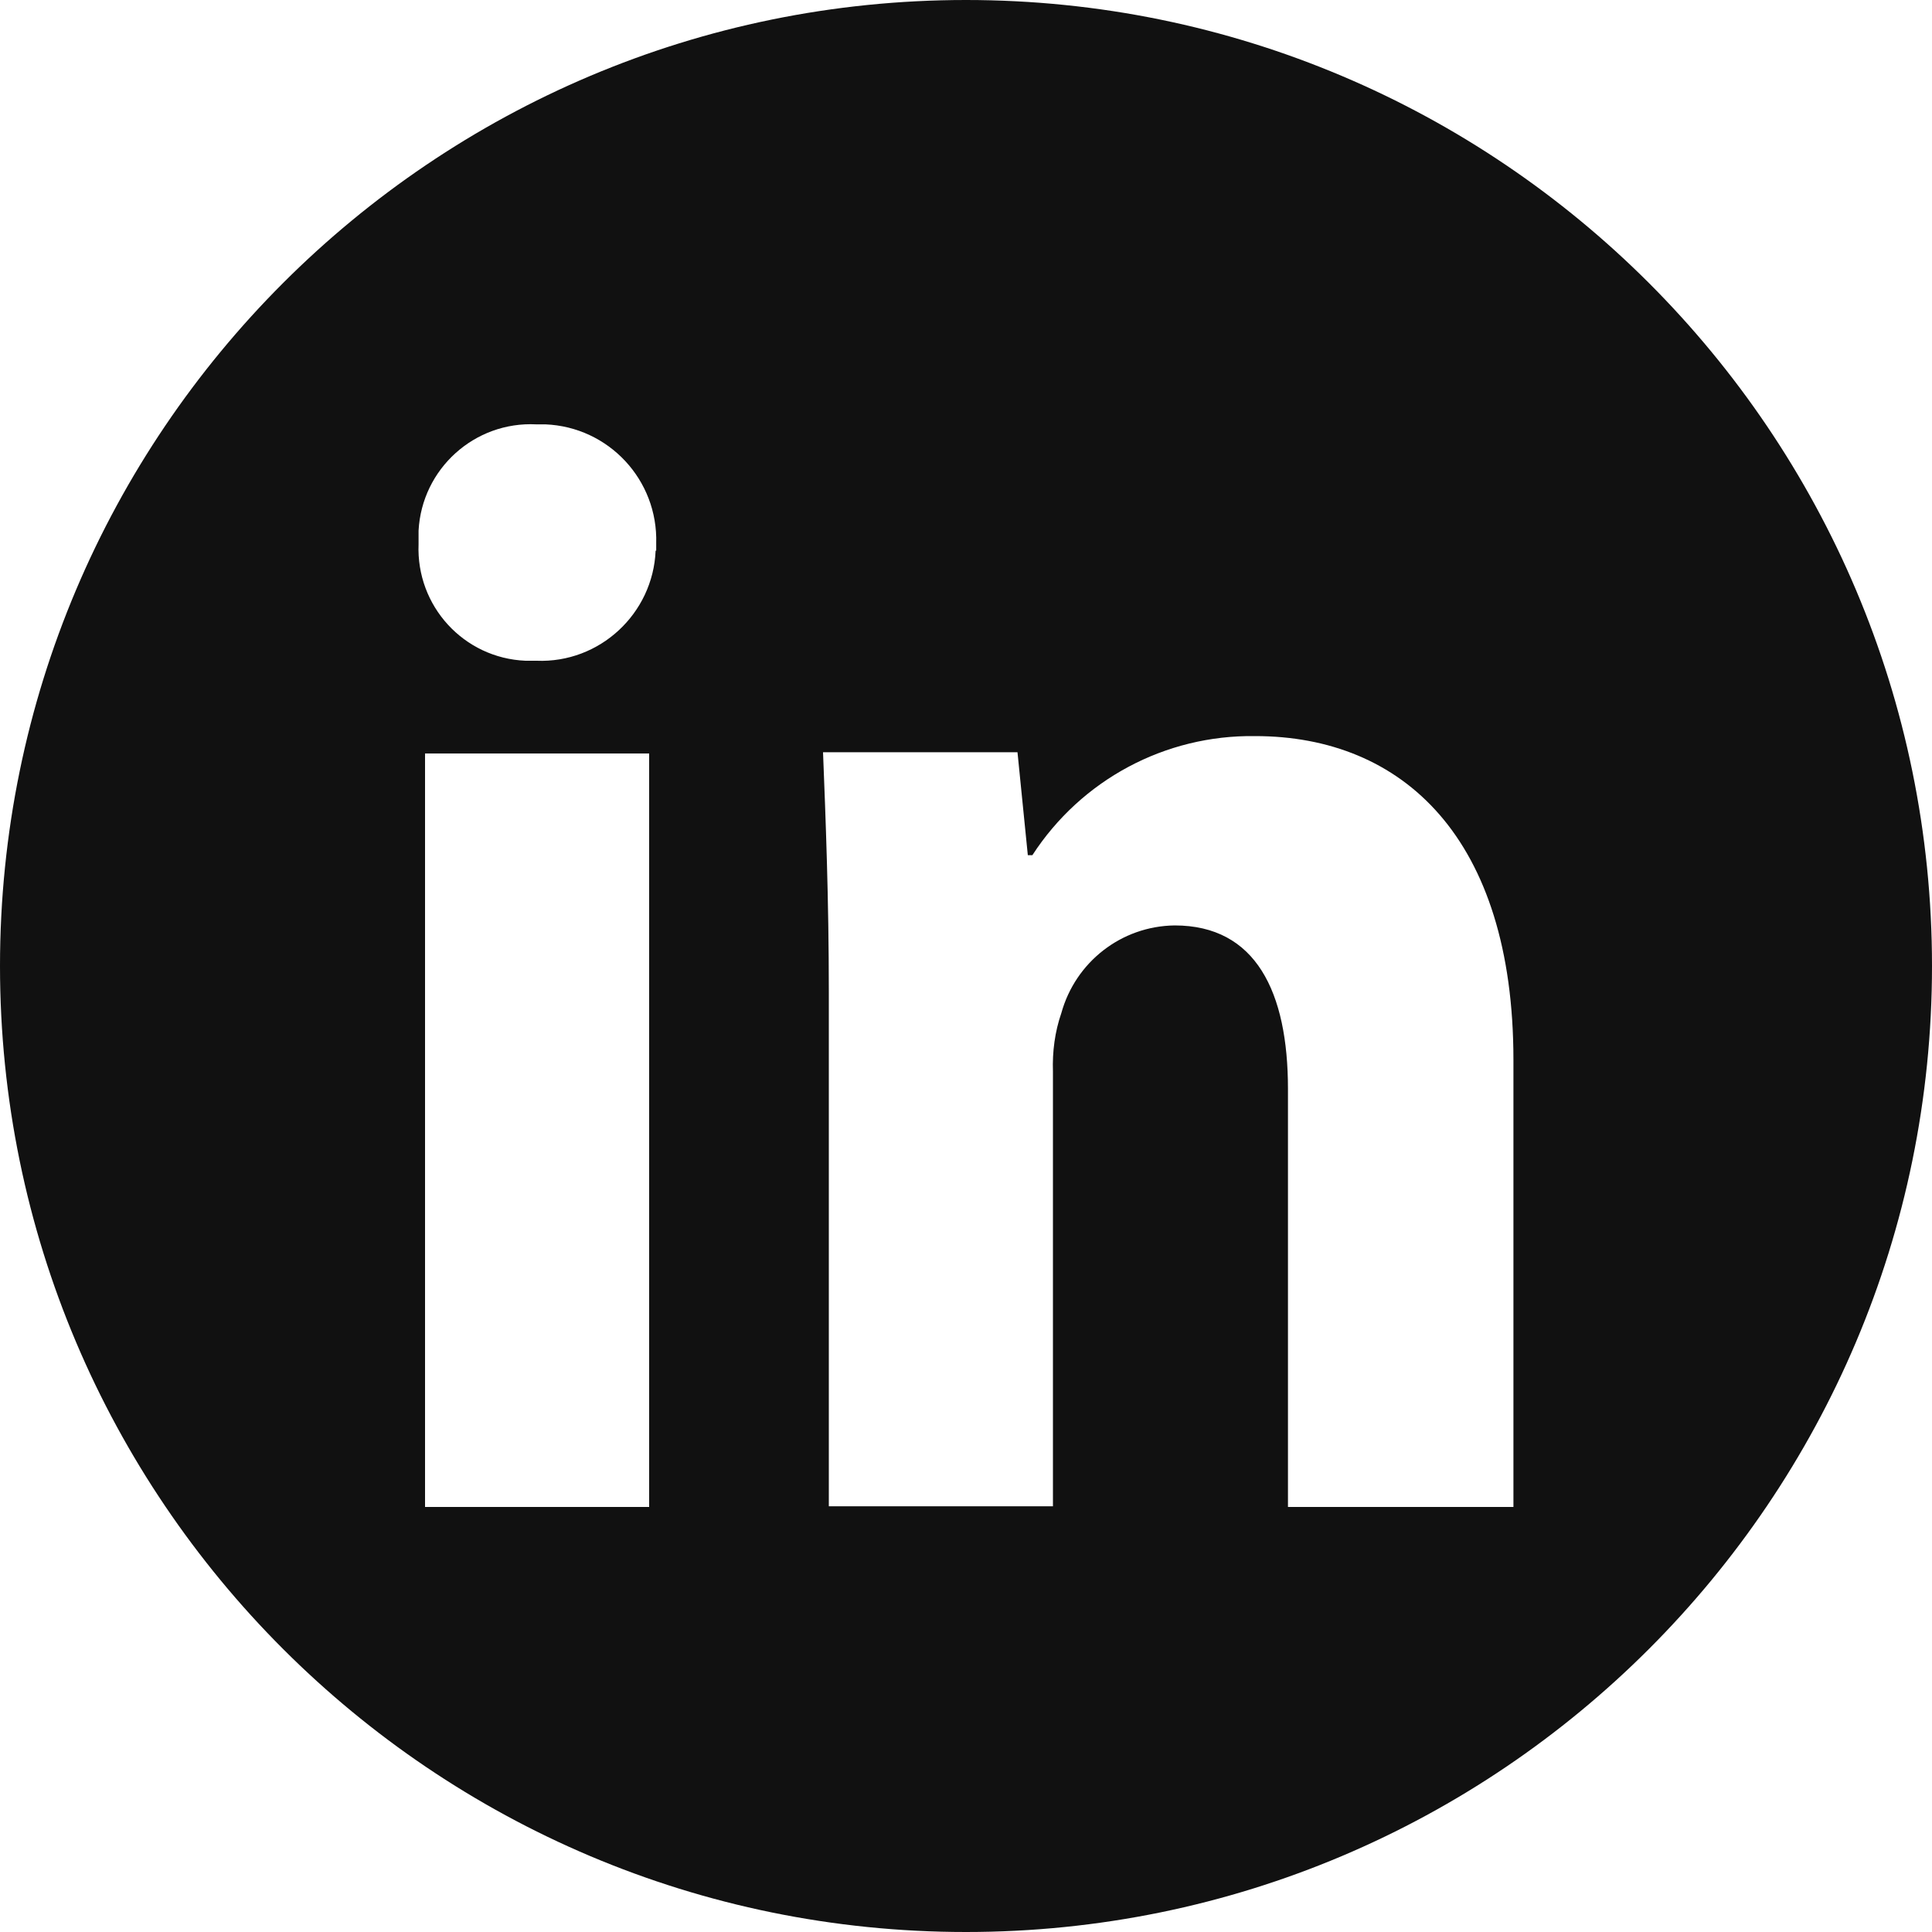<svg width="20" height="20" viewBox="0 0 20 20" fill="none" xmlns="http://www.w3.org/2000/svg">
<g id="_&#233;&#141;&#165;&#230;&#131;&#167;&#231;&#156;&#176;_1" clip-path="url(#clip0_10391_79546)">
<path id="Vector" d="M10 0C4.48 0 0 4.48 0 10C0 15.52 4.48 20 10 20C15.52 20 20 15.52 20 10C20 4.48 15.52 0 10 0ZM6.72 15.6H4.4V7.8H6.72V15.6ZM6.787 5.7C6.76 6.353 6.207 6.867 5.553 6.84C5.513 6.84 5.48 6.84 5.44 6.84C4.8 6.813 4.307 6.273 4.333 5.633C4.333 5.587 4.333 5.54 4.333 5.493C4.367 4.853 4.913 4.36 5.553 4.393C5.587 4.393 5.613 4.393 5.647 4.393C6.3 4.42 6.813 4.967 6.793 5.627C6.793 5.653 6.793 5.673 6.793 5.7H6.787ZM15.66 15.6H13.333V11.273C13.333 10.267 13 9.58 12.16 9.58C11.607 9.587 11.133 9.96 10.987 10.487C10.92 10.68 10.893 10.887 10.9 11.093V15.593H8.58V10.273C8.58 9.3 8.547 8.473 8.52 7.787H10.533L10.64 8.853H10.687C11.193 8.073 12.06 7.607 12.993 7.62C14.52 7.62 15.667 8.673 15.667 10.973V15.6H15.66Z" fill="#111111"/>
</g>
<defs>
<clipPath id="clip0_10391_79546">
<rect width="20" height="20" fill="white"/>
</clipPath>
</defs>
</svg>
